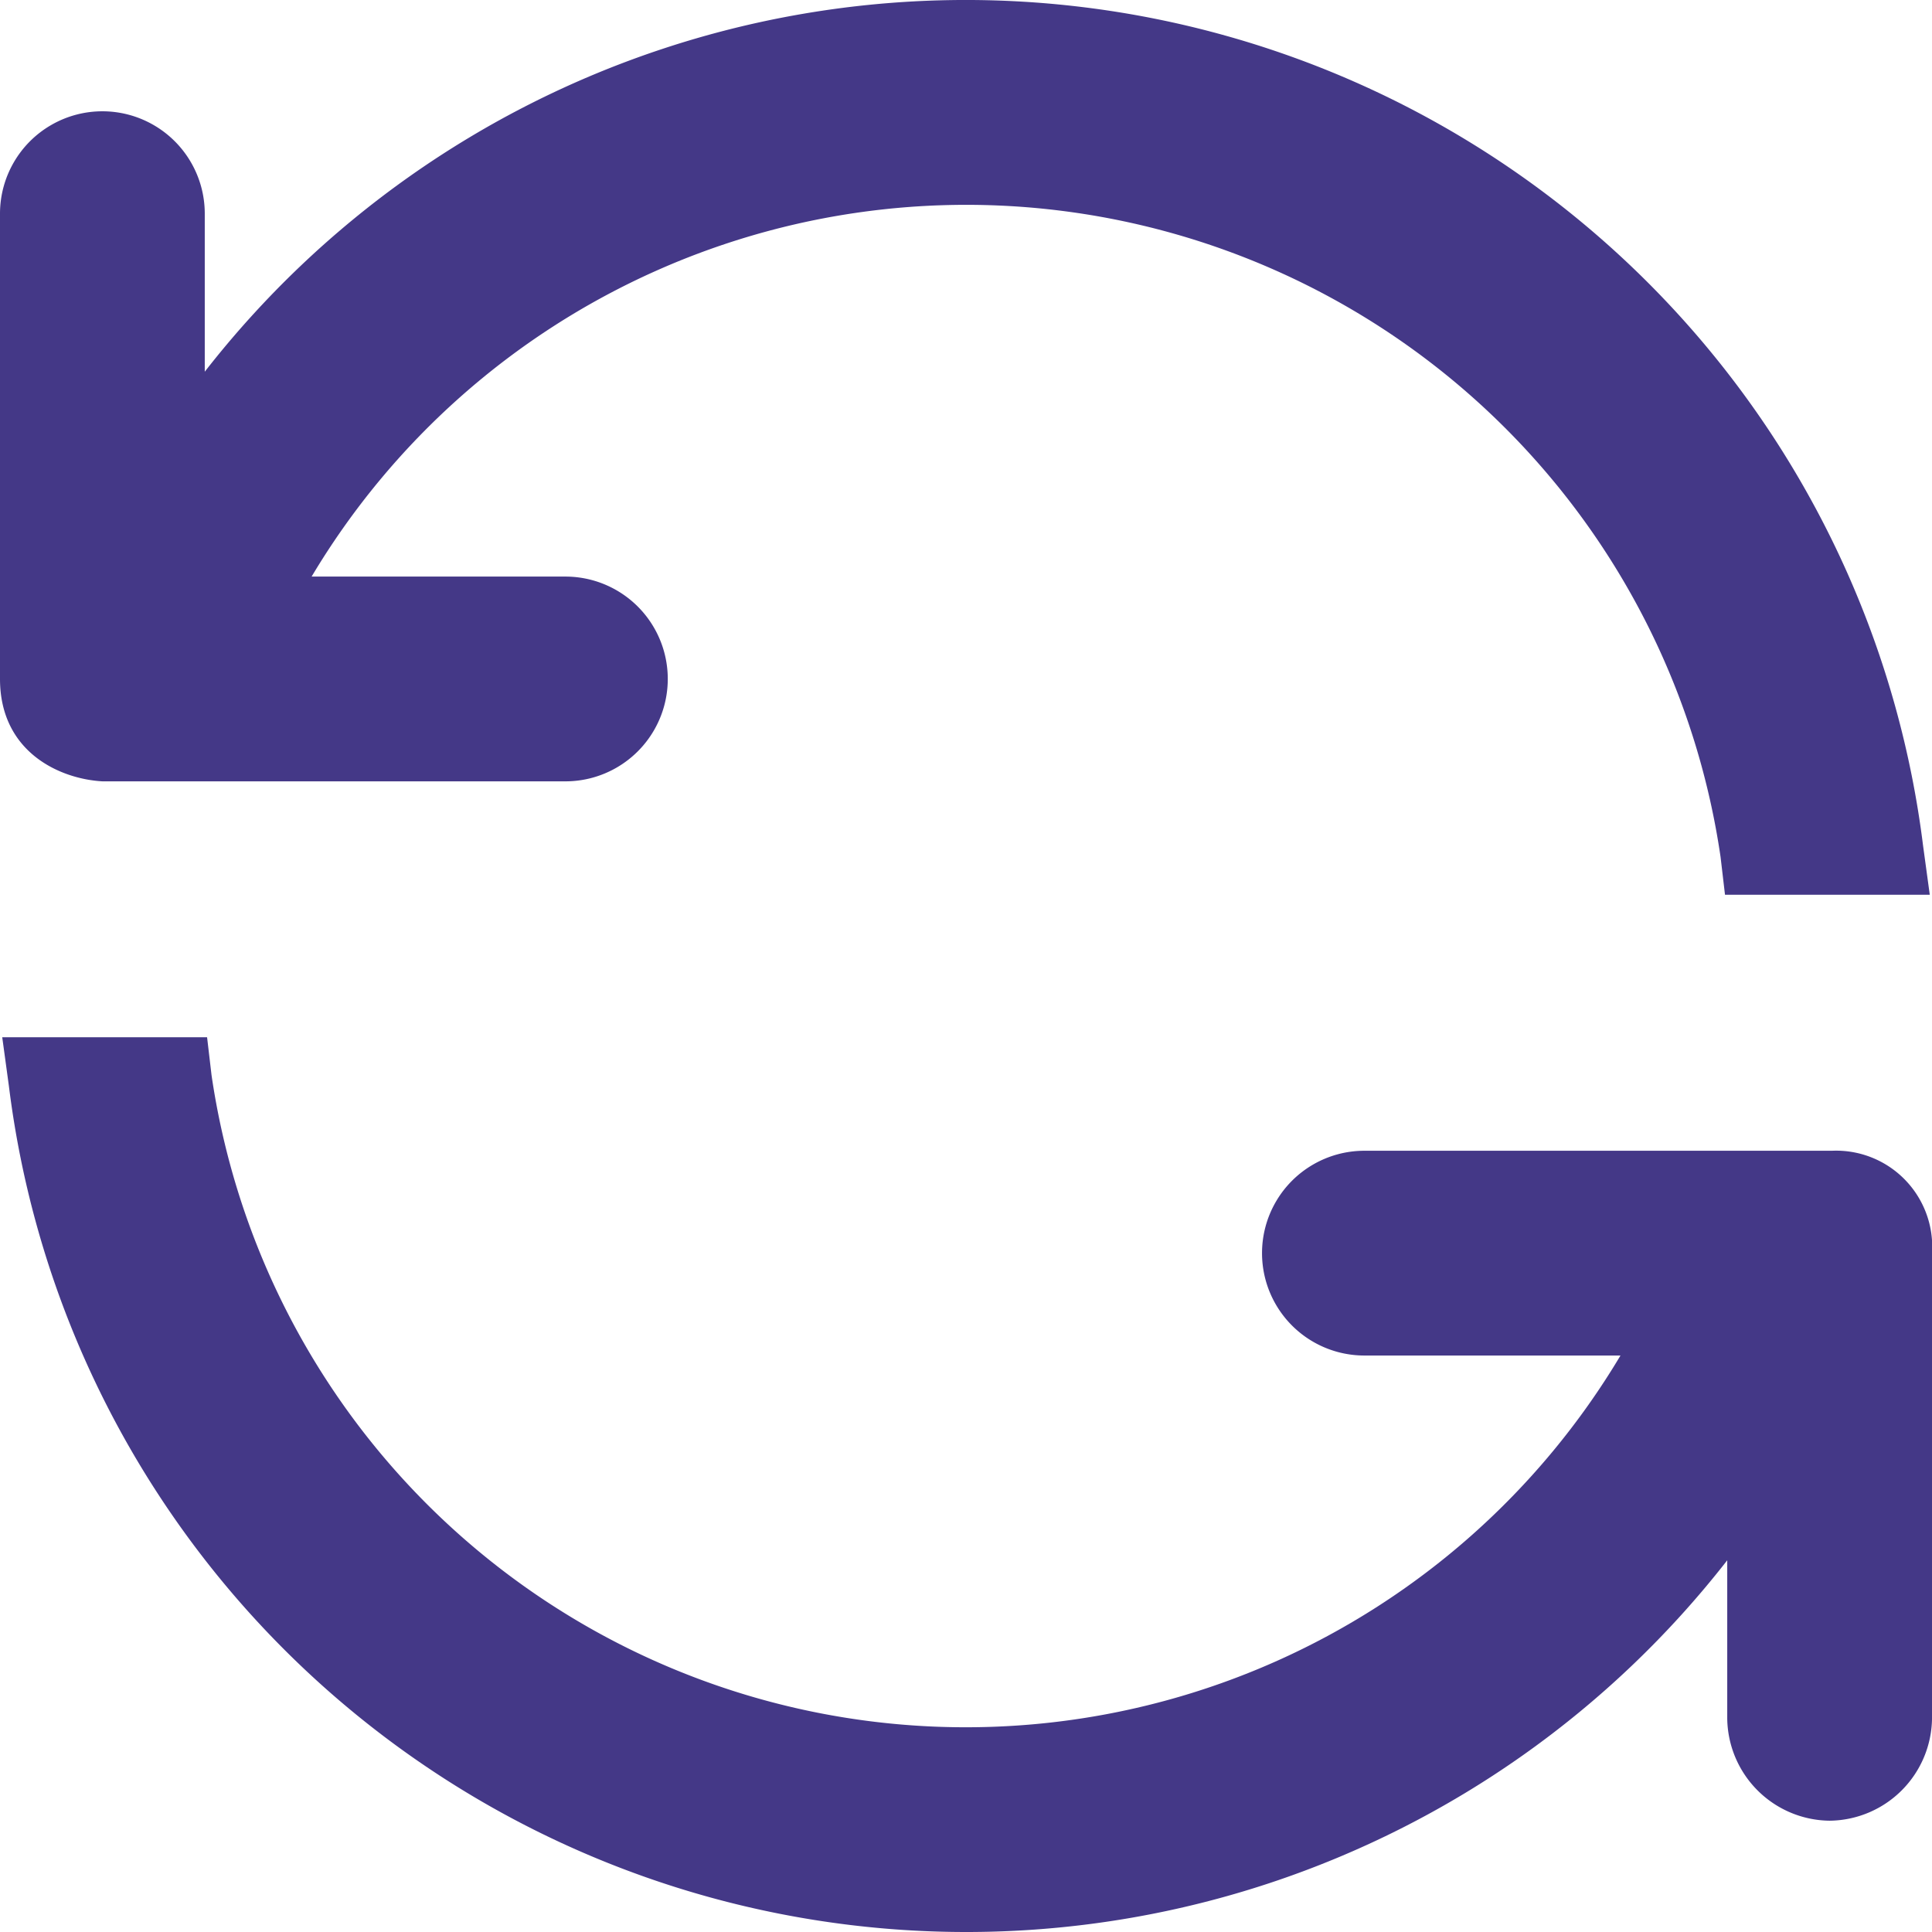<svg xmlns="http://www.w3.org/2000/svg" width="95.163" height="95.163" viewBox="0 0 95.163 95.163"><g id="Group_2804" data-name="Group 2804" transform="translate(-108.347 -1844.616)"><g id="Group_900" data-name="Group 900" transform="translate(108.347 1844.616)"><path id="Path_4282" data-name="Path 4282" d="M96.72,96.281a5.1,5.1,0,0,1-5.043-5.043V83.454A47.519,47.519,0,0,1,7.039,60.1L6.71,57.69H16.8l.219,1.864a37.548,37.548,0,0,0,69.4,13.814H73.806a5.043,5.043,0,1,1,0-10.086H96.83a4.735,4.735,0,0,1,4.934,5.043V91.238A5.1,5.1,0,0,1,96.72,96.281ZM91.567,50.673l-.219-1.864A37.548,37.548,0,0,0,21.949,35h12.5a5.043,5.043,0,1,1,0,10.086h-22.8C9.56,44.972,6.6,43.657,6.6,40.039V17.125a5.043,5.043,0,1,1,10.086,0v7.784a47.519,47.519,0,0,1,84.638,23.352l.329,2.412Z" transform="translate(-6.6 -6.6)" fill="#443887" fill-rule="evenodd"></path></g></g></svg>